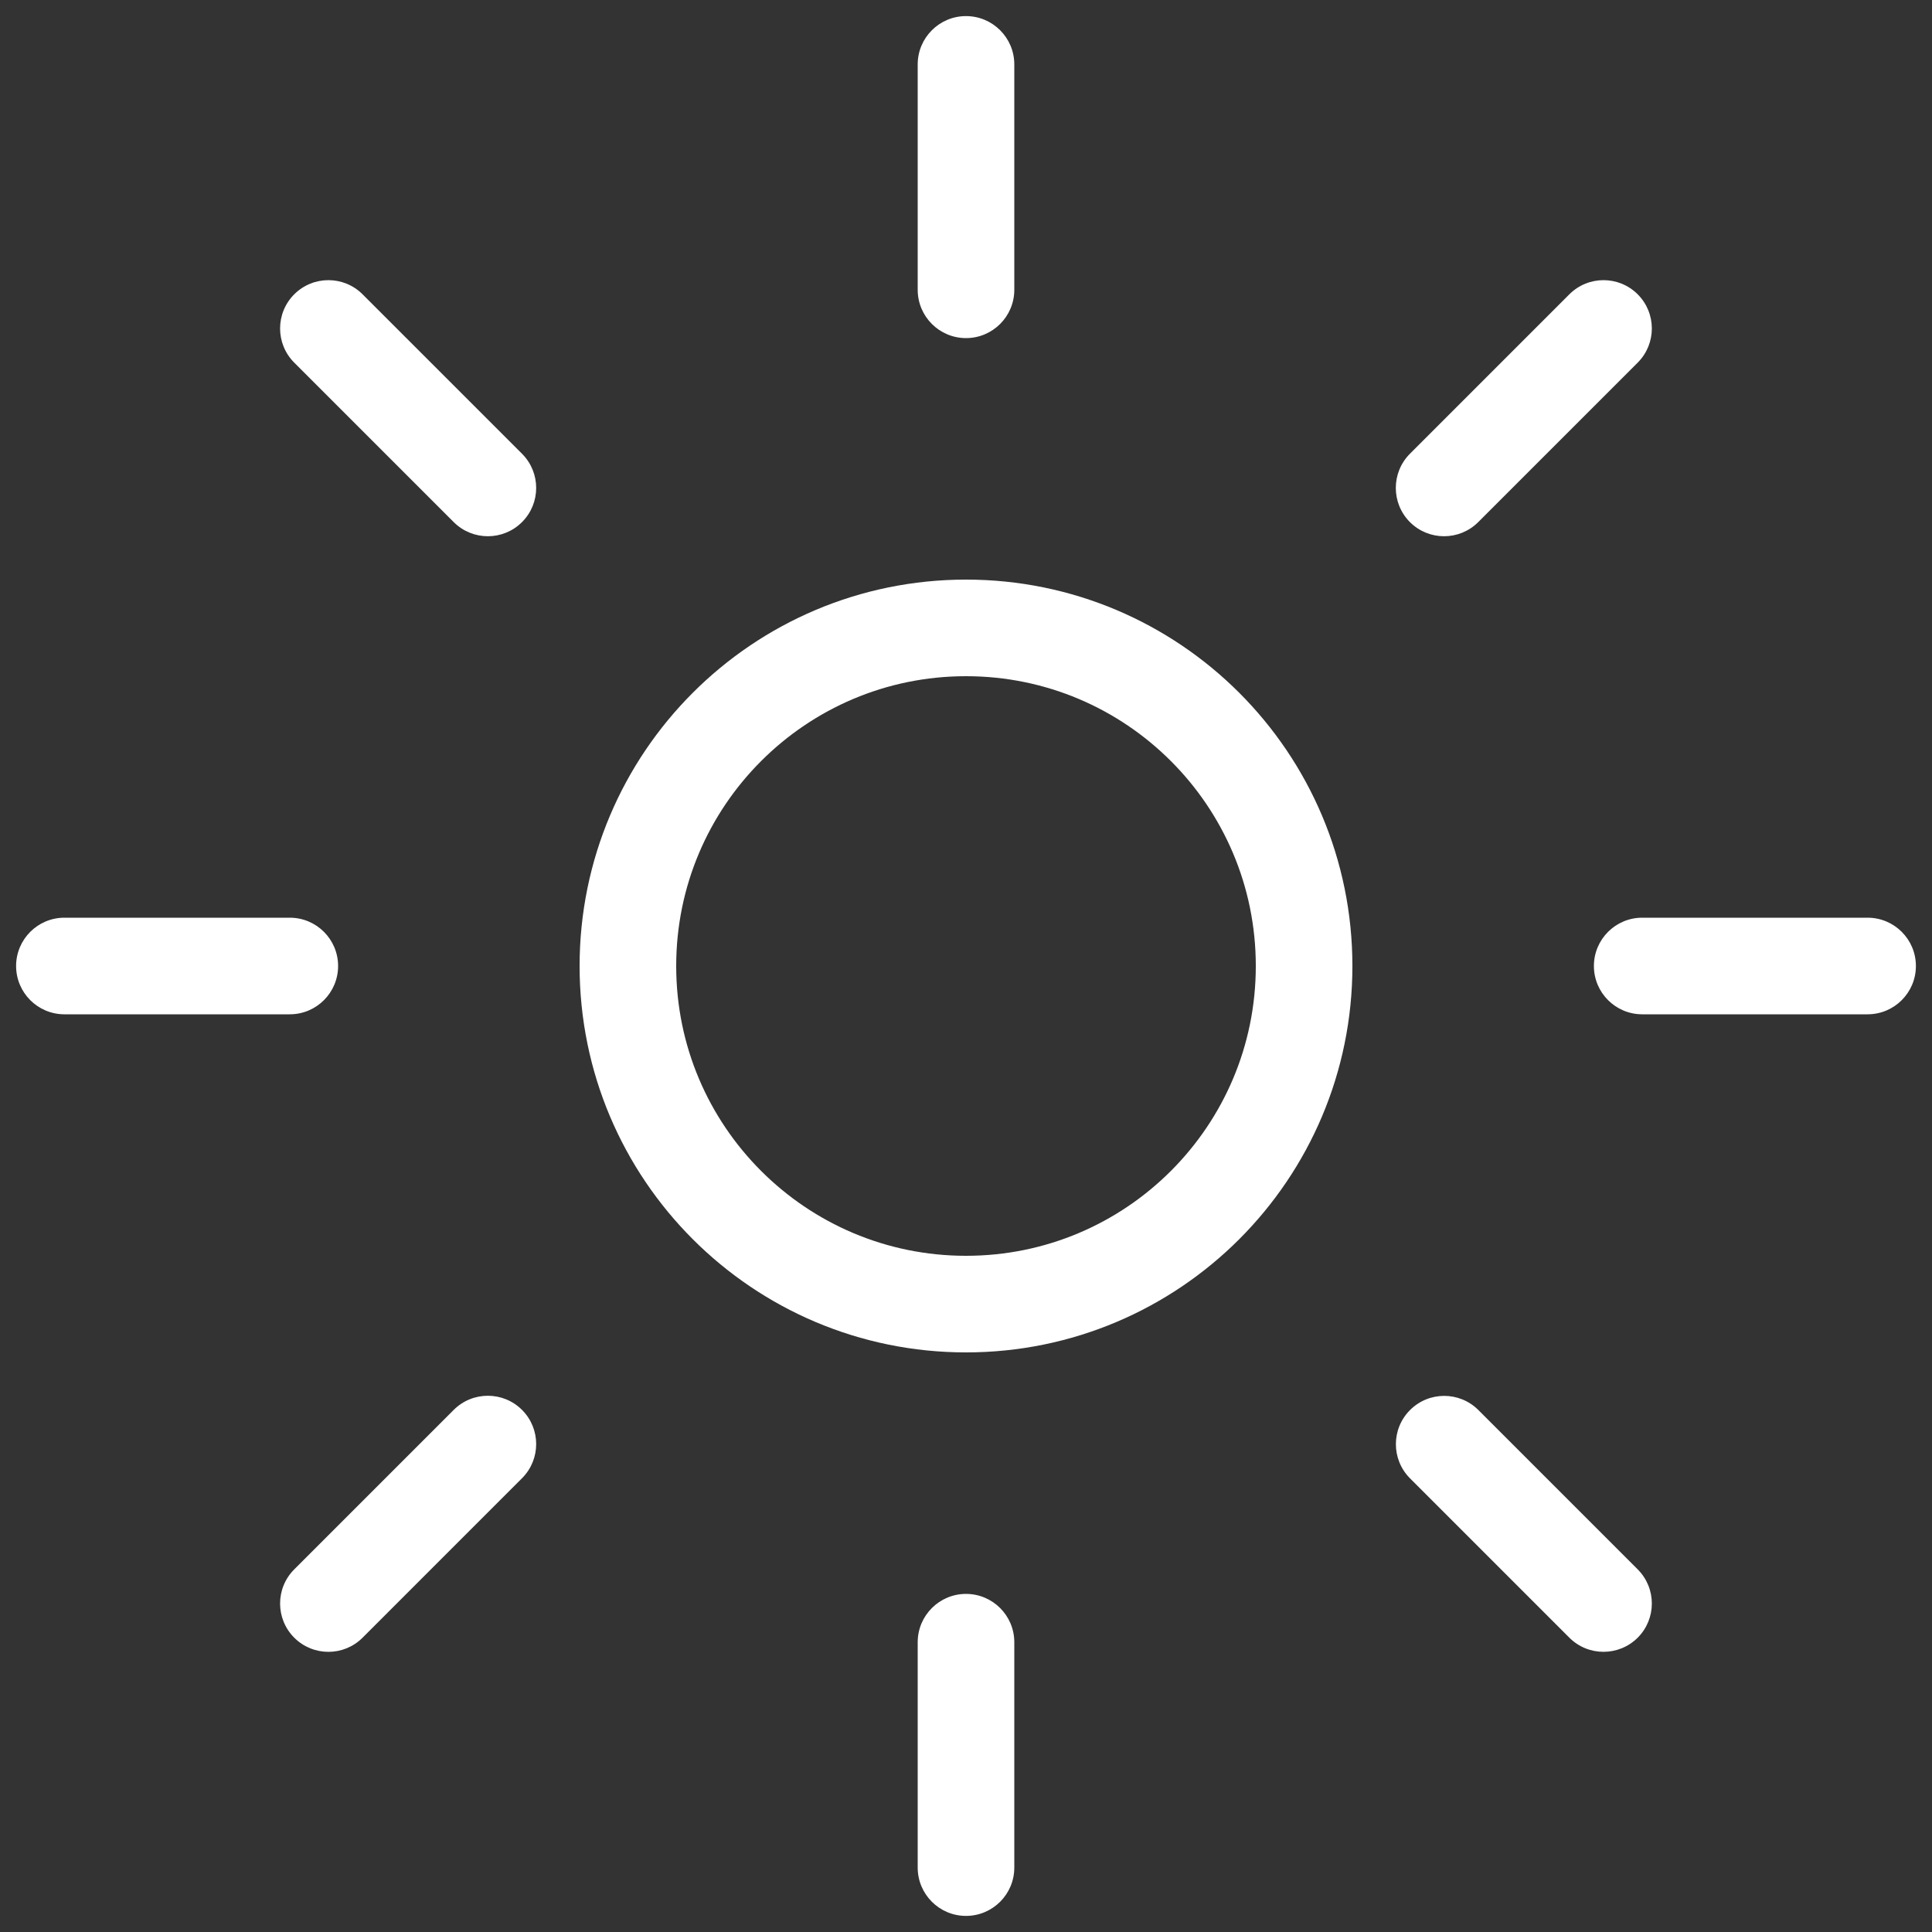 <svg width="30" height="30" viewBox="0 0 30 30" fill="none" xmlns="http://www.w3.org/2000/svg">
<rect x="0" y="0" width="30" height="30" fill="#333333" stroke="none"/>
<path fill-rule="evenodd" clip-rule="evenodd" d="M20.25 15C20.25 17.899 17.9 20.25 15 20.25C12.101 20.25 9.75 17.899 9.75 15C9.75 12.101 12.101 9.75 15 9.75C17.9 9.75 20.25 12.101 20.25 15Z" stroke="white" stroke-width="1.5" stroke-linecap="round" stroke-linejoin="round"/>
<path d="M29 15.75C29.414 15.75 29.75 15.414 29.75 15C29.75 14.586 29.414 14.25 29 14.25V15.75ZM25.5 14.25C25.086 14.25 24.75 14.586 24.75 15C24.75 15.414 25.086 15.75 25.5 15.75V14.25ZM4.5 15.75C4.914 15.75 5.25 15.414 5.25 15C5.25 14.586 4.914 14.25 4.5 14.25V15.75ZM1 14.25C0.586 14.25 0.25 14.586 0.25 15C0.25 15.414 0.586 15.75 1 15.75V14.25ZM15.75 1C15.75 0.586 15.414 0.25 15 0.25C14.586 0.25 14.25 0.586 14.25 1H15.75ZM14.25 4.5C14.25 4.914 14.586 5.25 15 5.25C15.414 5.25 15.75 4.914 15.75 4.5H14.25ZM15.75 25.5C15.75 25.086 15.414 24.75 15 24.75C14.586 24.75 14.25 25.086 14.25 25.5H15.75ZM14.25 29C14.25 29.414 14.586 29.75 15 29.75C15.414 29.75 15.75 29.414 15.75 29H14.25ZM25.43 5.631C25.723 5.338 25.723 4.863 25.43 4.57C25.137 4.277 24.662 4.277 24.369 4.57L25.43 5.631ZM21.893 7.046C21.601 7.339 21.601 7.814 21.893 8.107C22.186 8.4 22.661 8.4 22.954 8.107L21.893 7.046ZM8.106 22.954C8.399 22.661 8.399 22.186 8.106 21.893C7.813 21.6 7.338 21.6 7.045 21.893L8.106 22.954ZM4.569 24.369C4.276 24.662 4.276 25.137 4.569 25.43C4.862 25.723 5.337 25.723 5.63 25.43L4.569 24.369ZM5.63 4.57C5.337 4.277 4.862 4.277 4.569 4.57C4.276 4.863 4.276 5.338 4.569 5.631L5.63 4.57ZM7.045 8.107C7.338 8.4 7.813 8.4 8.106 8.107C8.399 7.814 8.399 7.339 8.106 7.046L7.045 8.107ZM22.956 21.895C22.663 21.602 22.188 21.602 21.895 21.895C21.602 22.188 21.602 22.663 21.895 22.956L22.956 21.895ZM24.369 25.43C24.662 25.723 25.137 25.722 25.43 25.43C25.723 25.137 25.723 24.662 25.43 24.369L24.369 25.43ZM29 14.25H25.5V15.75H29V14.25ZM4.5 14.25H1V15.75H4.5V14.25ZM14.25 1V4.5H15.75V1H14.25ZM14.25 25.5V29H15.75V25.5H14.25ZM24.369 4.57L21.893 7.046L22.954 8.107L25.43 5.631L24.369 4.57ZM7.045 21.893L4.569 24.369L5.63 25.43L8.106 22.954L7.045 21.893ZM4.569 5.631L7.045 8.107L8.106 7.046L5.63 4.57L4.569 5.631ZM21.895 22.956L24.369 25.43L25.43 24.369L22.956 21.895L21.895 22.956Z" fill="white"/>
</svg>
